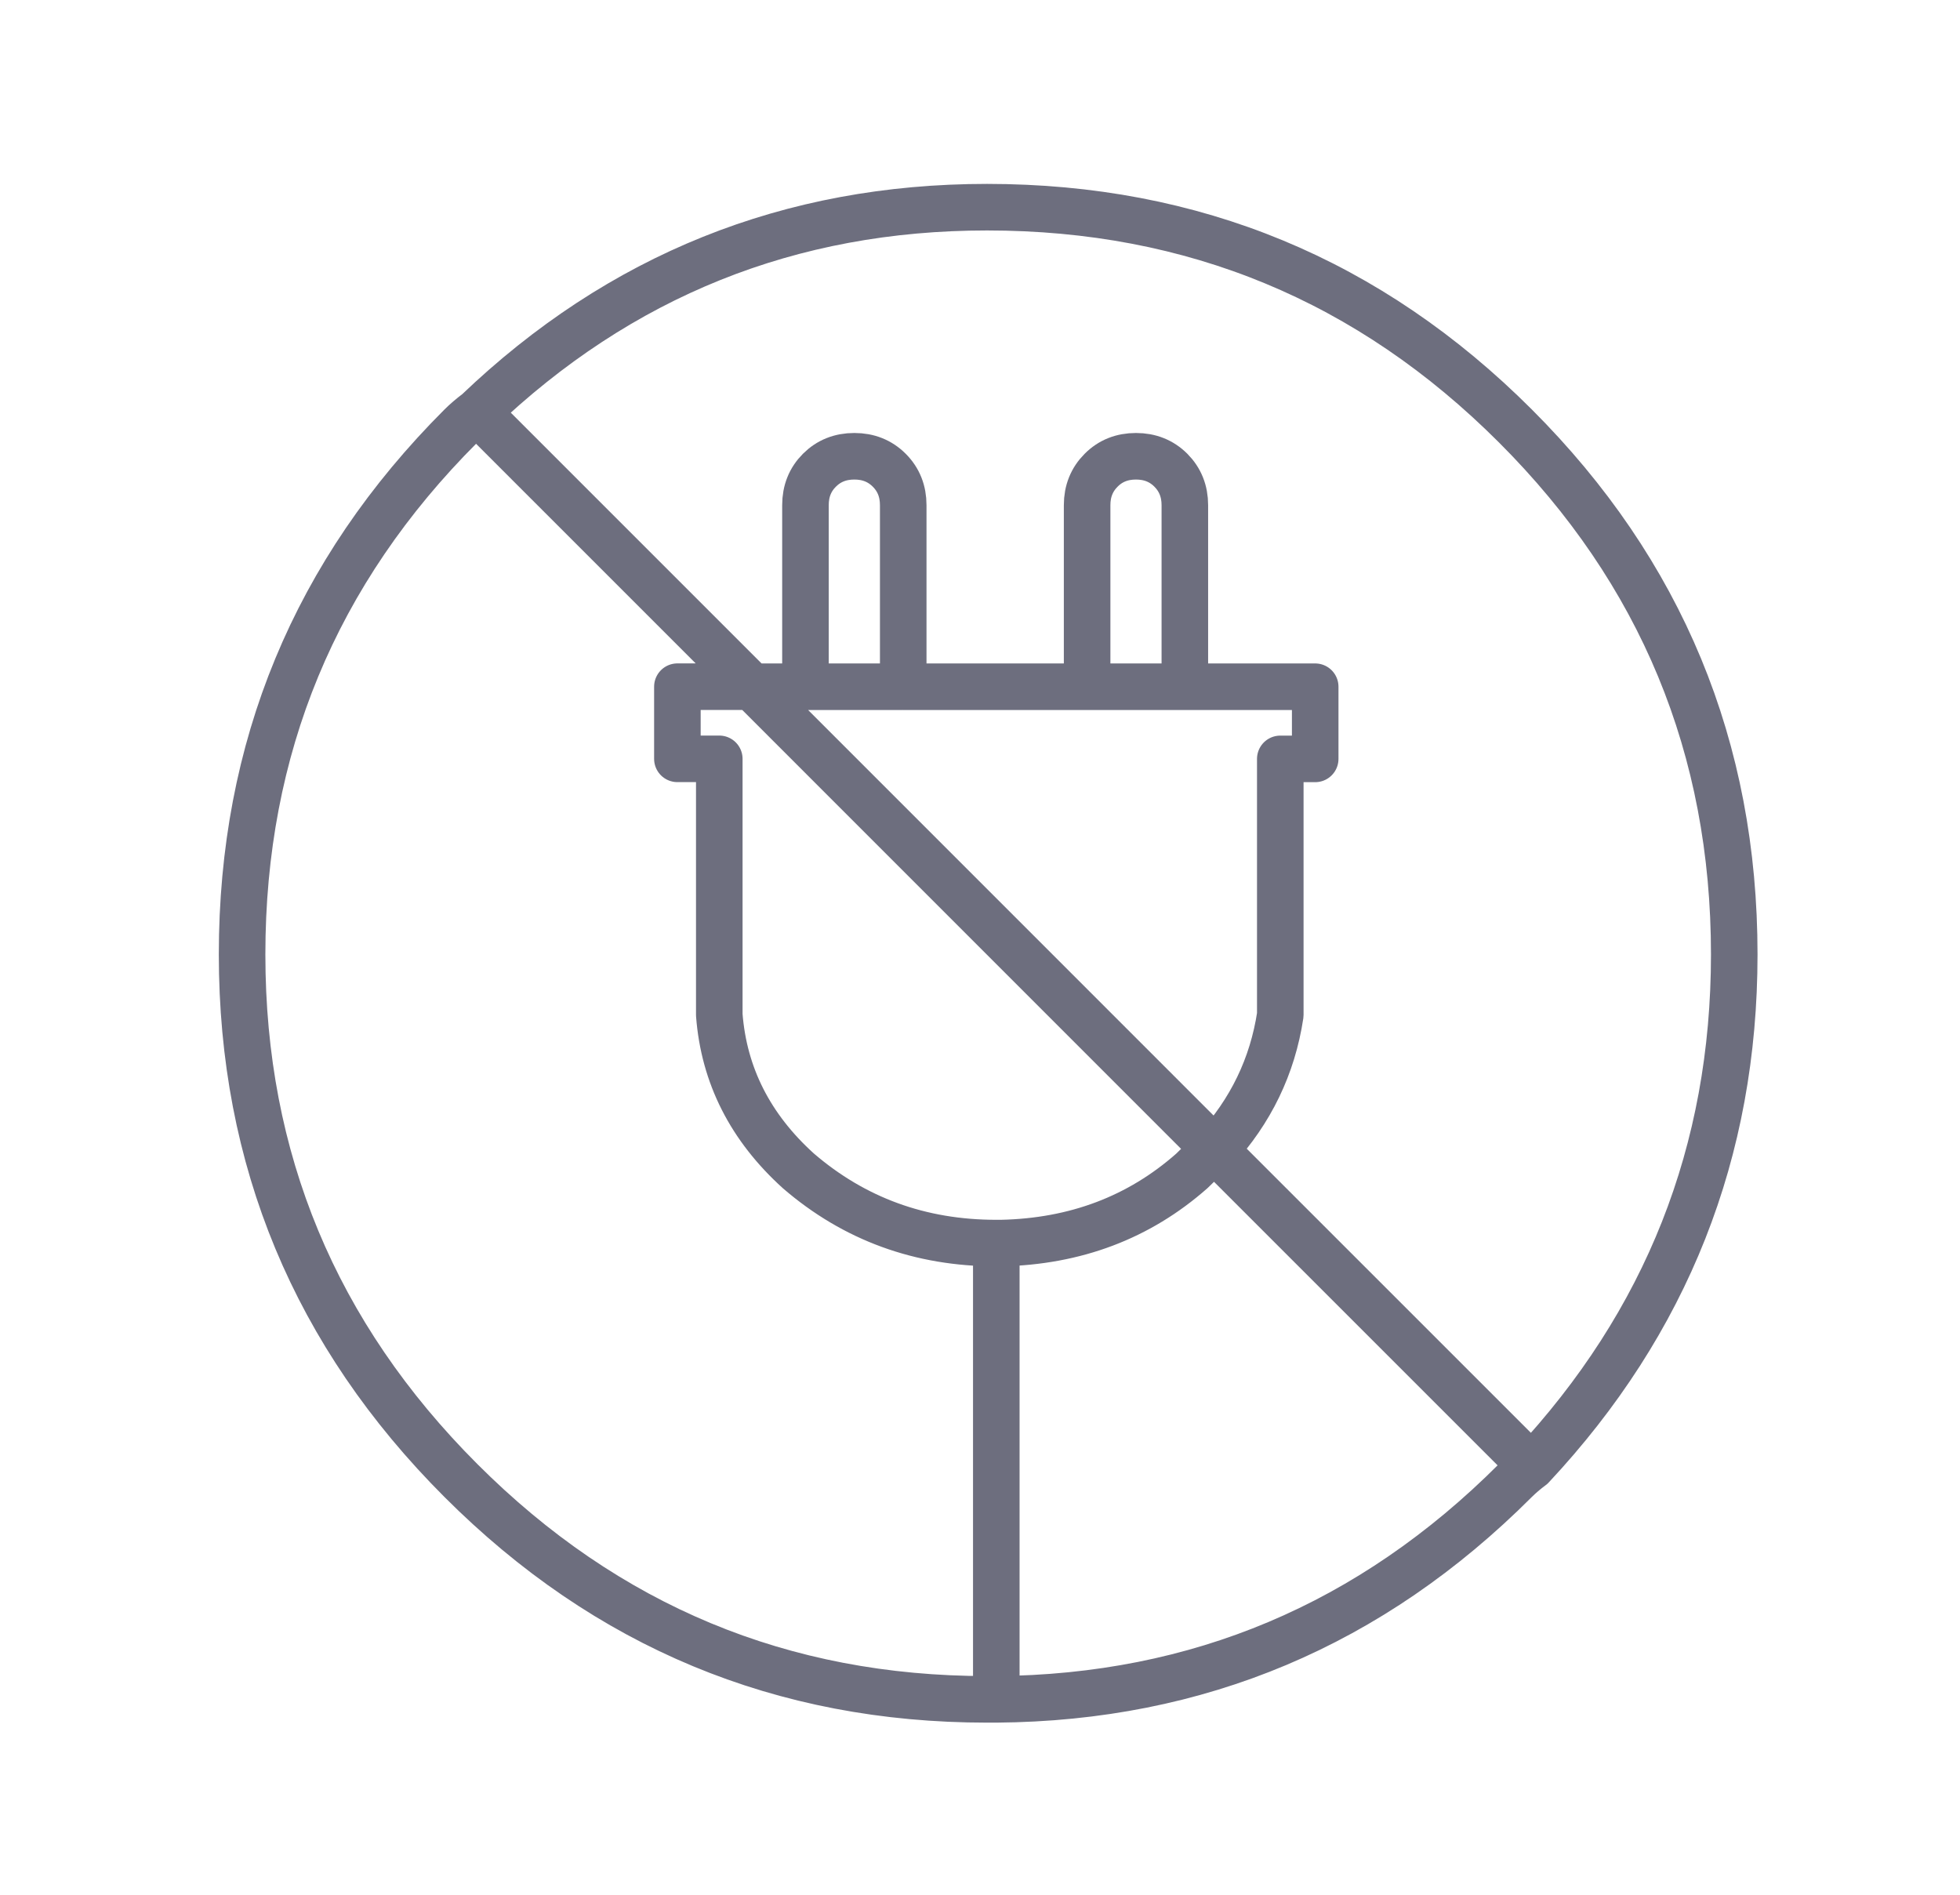 <?xml version="1.0" encoding="utf-8"?>
<!-- Generator: Adobe Illustrator 16.0.0, SVG Export Plug-In . SVG Version: 6.00 Build 0)  -->
<!DOCTYPE svg PUBLIC "-//W3C//DTD SVG 1.1//EN" "http://www.w3.org/Graphics/SVG/1.1/DTD/svg11.dtd">
<svg version="1.1" id="Selected_Items" xmlns="http://www.w3.org/2000/svg" xmlns:xlink="http://www.w3.org/1999/xlink" x="0px"
	 y="0px" width="42.1px" height="40.7px" viewBox="0 0 42.1 40.7" enable-background="new 0 0 42.1 40.7" xml:space="preserve">
<path fill-rule="evenodd" clip-rule="evenodd" fill="none" stroke="#6d6e7e" stroke-linecap="round" stroke-linejoin="round" stroke-miterlimit="3" d="
	M24.4,9.8c0.3,0,0.55,0.1,0.75,0.3c0.199,0.2,0.3,0.45,0.3,0.75c0,0.033,0,0.066,0,0.1v3.8h2.8v1.55H27.5v5.5
	c-0.167,1.101-0.634,2.066-1.4,2.9l6.801,6.8c2.899-3.1,4.35-6.767,4.35-11c0-4.433-1.566-8.217-4.7-11.35
	c-3.133-3.133-6.916-4.7-11.35-4.7c-4.233,0-7.883,1.466-10.95,4.4l5.9,5.9h1.15v-3.9c0-0.3,0.1-0.55,0.3-0.75
	c0.2-0.2,0.45-0.3,0.75-0.3c0.3,0,0.55,0.1,0.75,0.3c0.2,0.2,0.3,0.45,0.3,0.75c0,0.033,0,0.066,0,0.1v3.8h3.95v-3.9
	c0-0.3,0.101-0.55,0.301-0.75C23.85,9.9,24.1,9.8,24.4,9.8z M23.35,14.75h2.101 M17.3,14.75h2.1 M26.1,24.7
	c-0.166,0.133-0.333,0.283-0.5,0.45c-1.133,1-2.5,1.517-4.1,1.55c-0.033,0-0.066,0-0.1,0c-1.634,0-3.05-0.517-4.25-1.55
	c-1.033-0.934-1.6-2.051-1.7-3.351v-5.5h-0.9v-1.55h1.6L26.1,24.7z M32.9,31.5c-0.134,0.1-0.25,0.2-0.351,0.3
	c-3.1,3.101-6.816,4.667-11.149,4.7c-0.067,0-0.134,0-0.2,0c-4.4,0-8.167-1.566-11.3-4.7C6.767,28.667,5.2,24.9,5.2,20.5
	c0-4.433,1.566-8.217,4.7-11.35c0.1-0.1,0.217-0.2,0.35-0.3 M21.4,27.05v9.45"/>
</svg>
